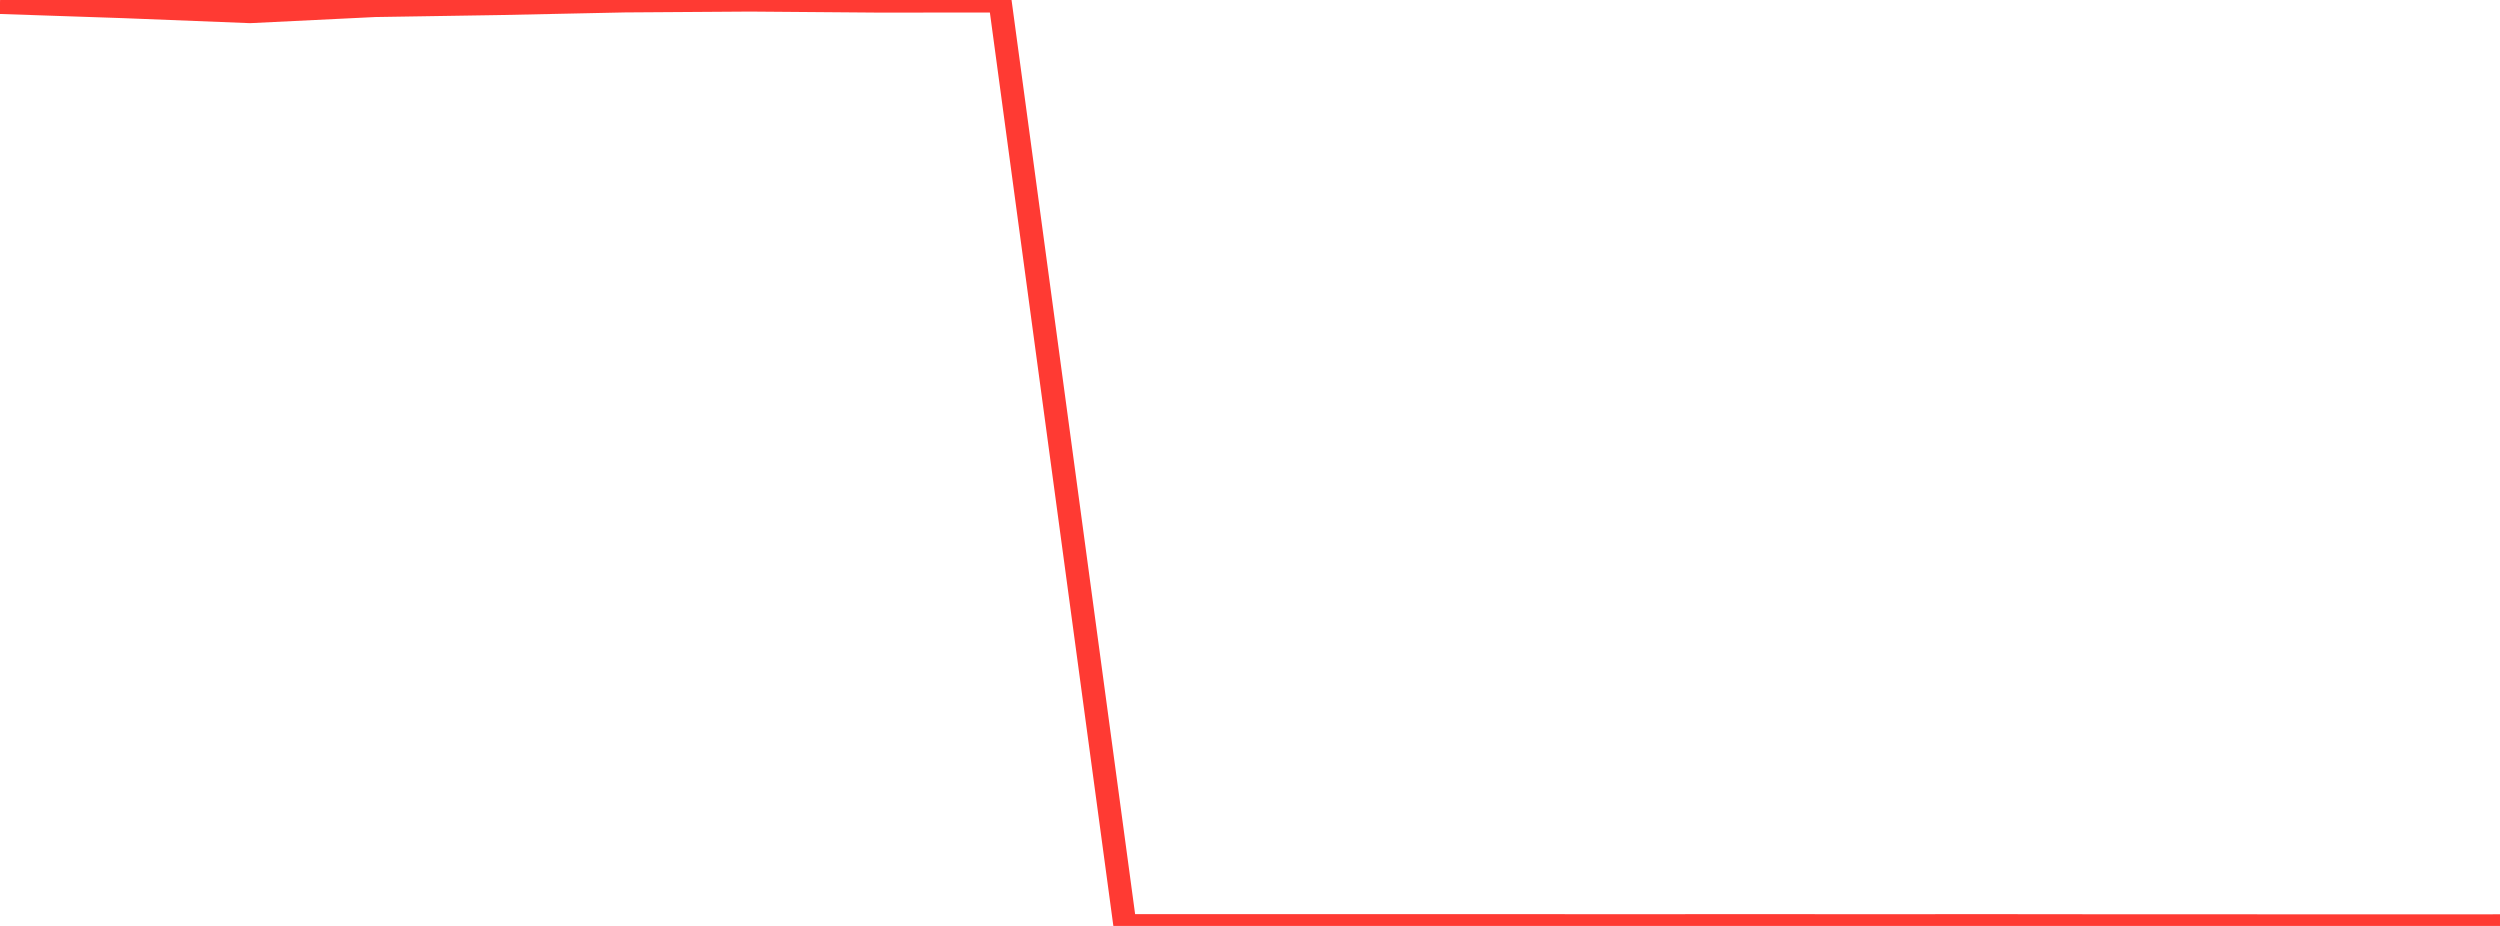 <?xml version="1.0" standalone="no"?>
<!DOCTYPE svg PUBLIC "-//W3C//DTD SVG 1.1//EN" "http://www.w3.org/Graphics/SVG/1.1/DTD/svg11.dtd">

<svg width="135" height="50" viewBox="0 0 135 50" preserveAspectRatio="none" 
  xmlns="http://www.w3.org/2000/svg"
  xmlns:xlink="http://www.w3.org/1999/xlink">


<polyline points="0.0, 0.129 6.75, 0.358 13.5, 0.625 20.25, 0.295 27.0, 0.188 33.75, 0.046 40.5, 0.0 47.25, 0.054 54.0, 0.053 60.75, 49.988 67.5, 49.989 74.25, 49.987 81.0, 49.989 87.75, 49.991 94.5, 49.989 101.25, 49.991 108.0, 49.989 114.75, 49.996 121.5, 49.997 128.25, 50.0 135.0, 49.997" fill="none" stroke="#ff3a33" stroke-width="1.25"/>

</svg>